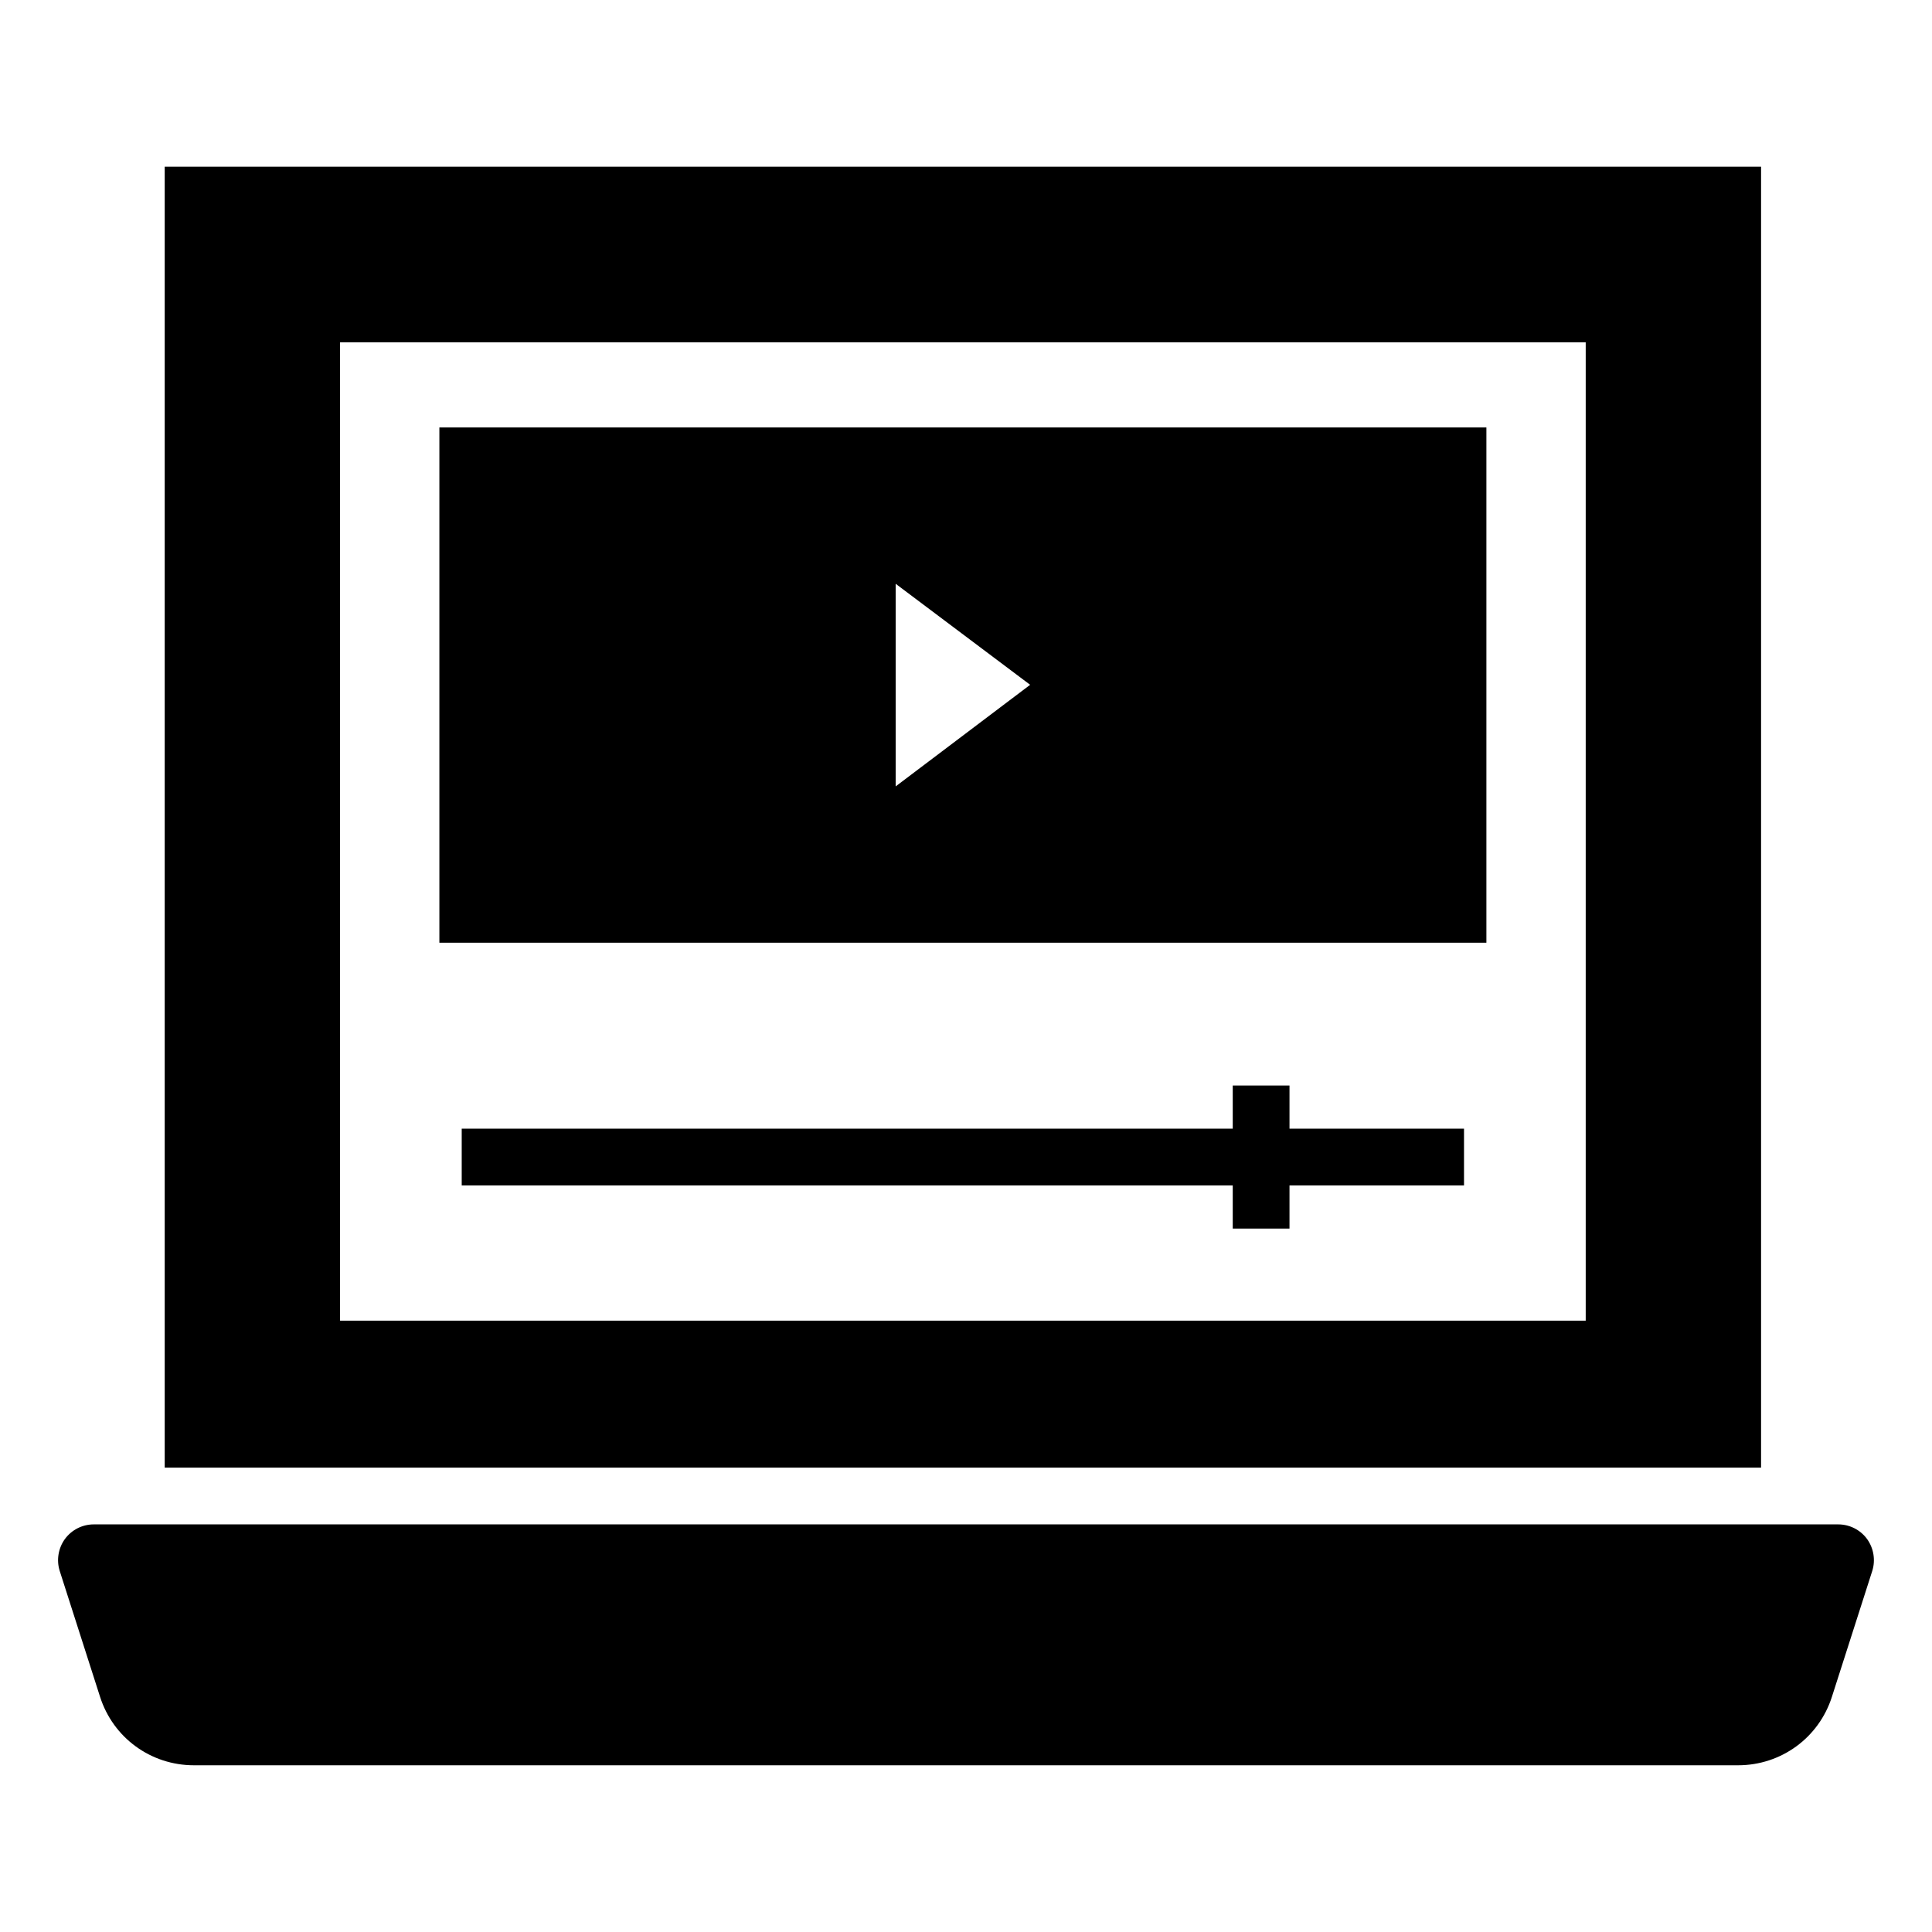 <?xml version="1.0" encoding="UTF-8"?>
<!-- Uploaded to: ICON Repo, www.iconrepo.com, Generator: ICON Repo Mixer Tools -->
<svg fill="#000000" width="800px" height="800px" version="1.1" viewBox="144 144 512 512" xmlns="http://www.w3.org/2000/svg">
 <g>
  <path d="m638.82 551.89c-1.805-2.481-4.664-3.91-7.672-3.91h-462.3c-3.008 0-5.867 1.43-7.672 3.91-1.727 2.406-2.254 5.562-1.352 8.422l10.676 33.309c3.461 10.902 13.461 18.195 24.891 18.195h409.21c11.43 0 21.43-7.293 24.891-18.195l10.676-33.309c0.902-2.859 0.375-6.016-1.352-8.422z"/>
  <path d="m610.7 188.17h-423.05v344.77h423.05zm-46.469 305.82h-330.11v-259.27h330.11z"/>
  <path d="m537.91 257.28h-277.47v136.55h277.47zm-156.55 95.121v-53.691l35.641 26.77z"/>
  <path d="m485.73 431.67h-15.039v11.438h-204.33v15.039h204.33v11.438h15.039v-11.438h46.25v-15.039h-46.25z"/>
 </g>
</svg>